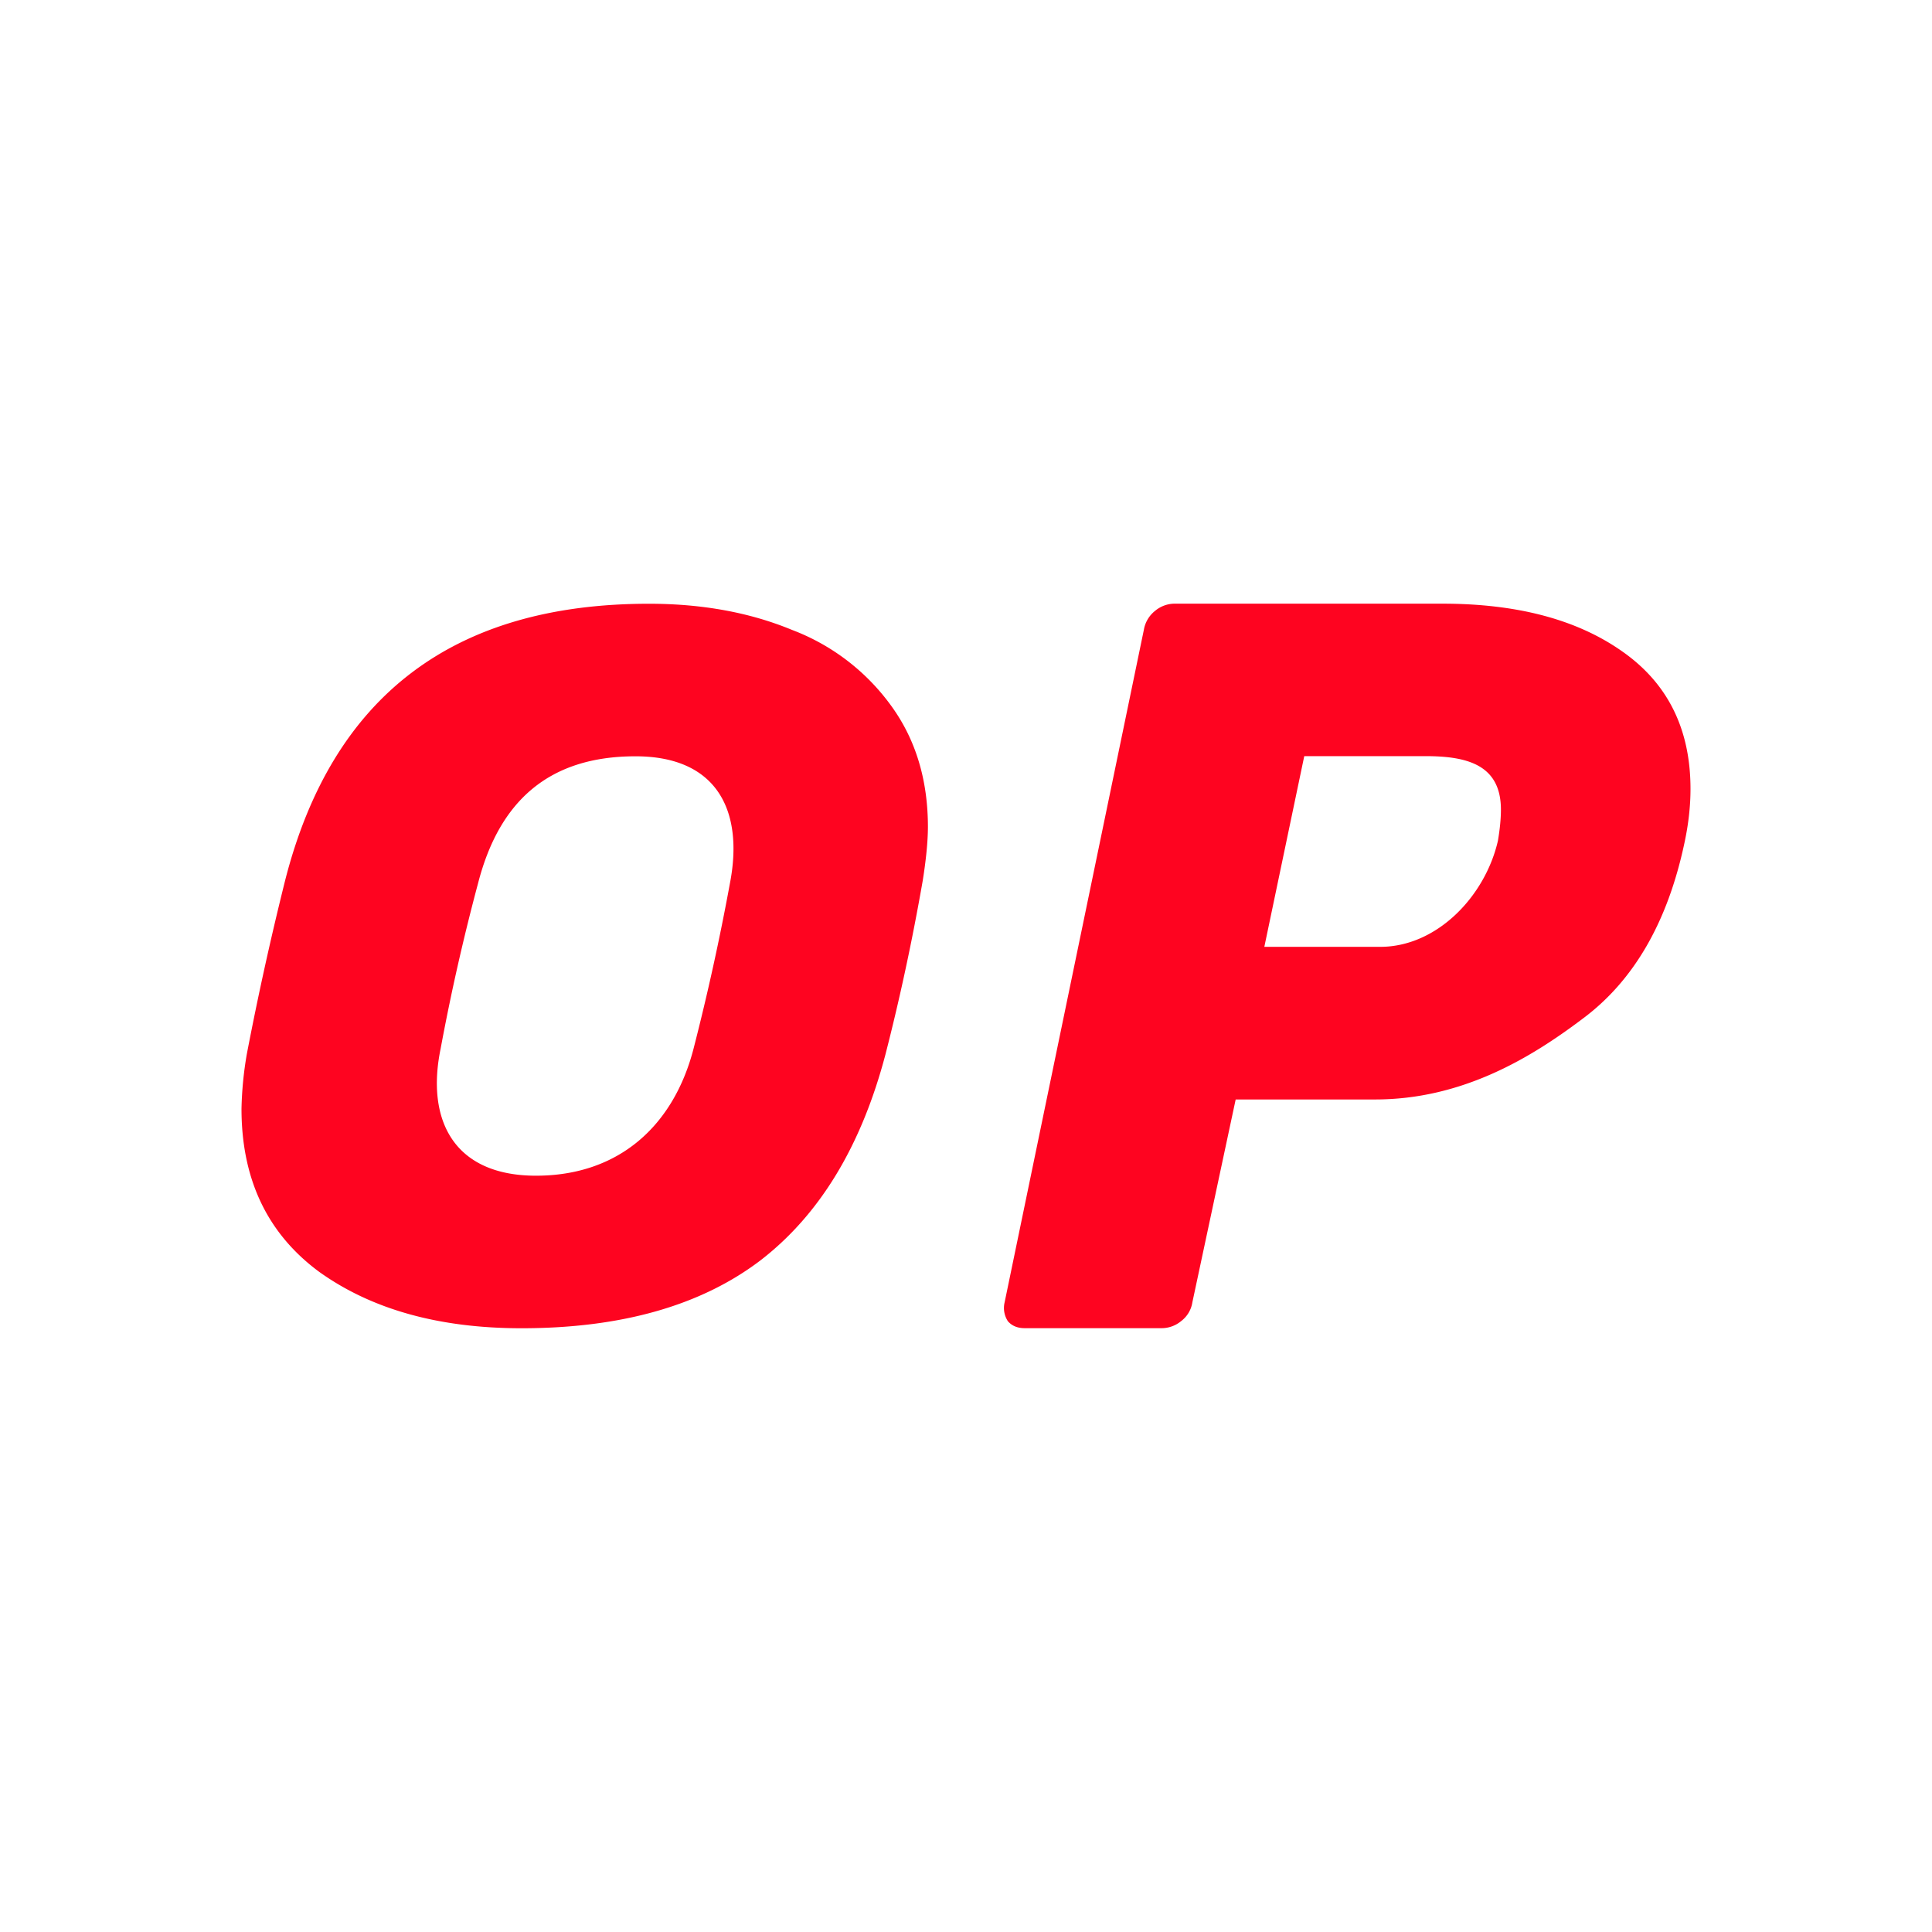 <svg xmlns="http://www.w3.org/2000/svg" width="24" height="24" fill="none" viewBox="0 0 24 24">
    <path fill="#FE0420" fill-rule="evenodd" d="M3.966 15.8q.979.7 2.512.7 1.854 0 2.962-.838 1.108-.85 1.559-2.562.27-1.05.464-2.163.063-.398.064-.663 0-.874-.451-1.499a2.7 2.7 0 0 0-1.237-.95Q9.053 7.5 8.062 7.5q-3.644 0-4.52 3.437a40 40 0 0 0-.477 2.163q-.058.335-.065.674 0 1.314.966 2.026m4.65-2.775c-.247.957-.926 1.58-1.958 1.58-1.02 0-1.368-.69-1.184-1.58a27 27 0 0 1 .464-2.05c.265-1.034.89-1.58 1.956-1.58 1.017 0 1.348.68 1.173 1.58a30 30 0 0 1-.451 2.05m3.902 3.385q.076.09.214.089h1.704a.38.38 0 0 0 .238-.089.36.36 0 0 0 .138-.232l.538-2.52h1.733c1.094 0 1.95-.53 2.576-1.002q.953-.707 1.266-2.186.075-.348.075-.67 0-1.117-.851-1.71-.84-.591-2.23-.591h-3.333a.38.38 0 0 0-.238.09.38.38 0 0 0-.138.232l-1.73 8.356a.3.3 0 0 0 .038.232m6.09-5.966c-.157.689-.757 1.319-1.462 1.319h-1.44l.496-2.369h1.503c.512 0 .94.102.94.665q0 .165-.037.385" clip-rule="evenodd"/>
</svg>
